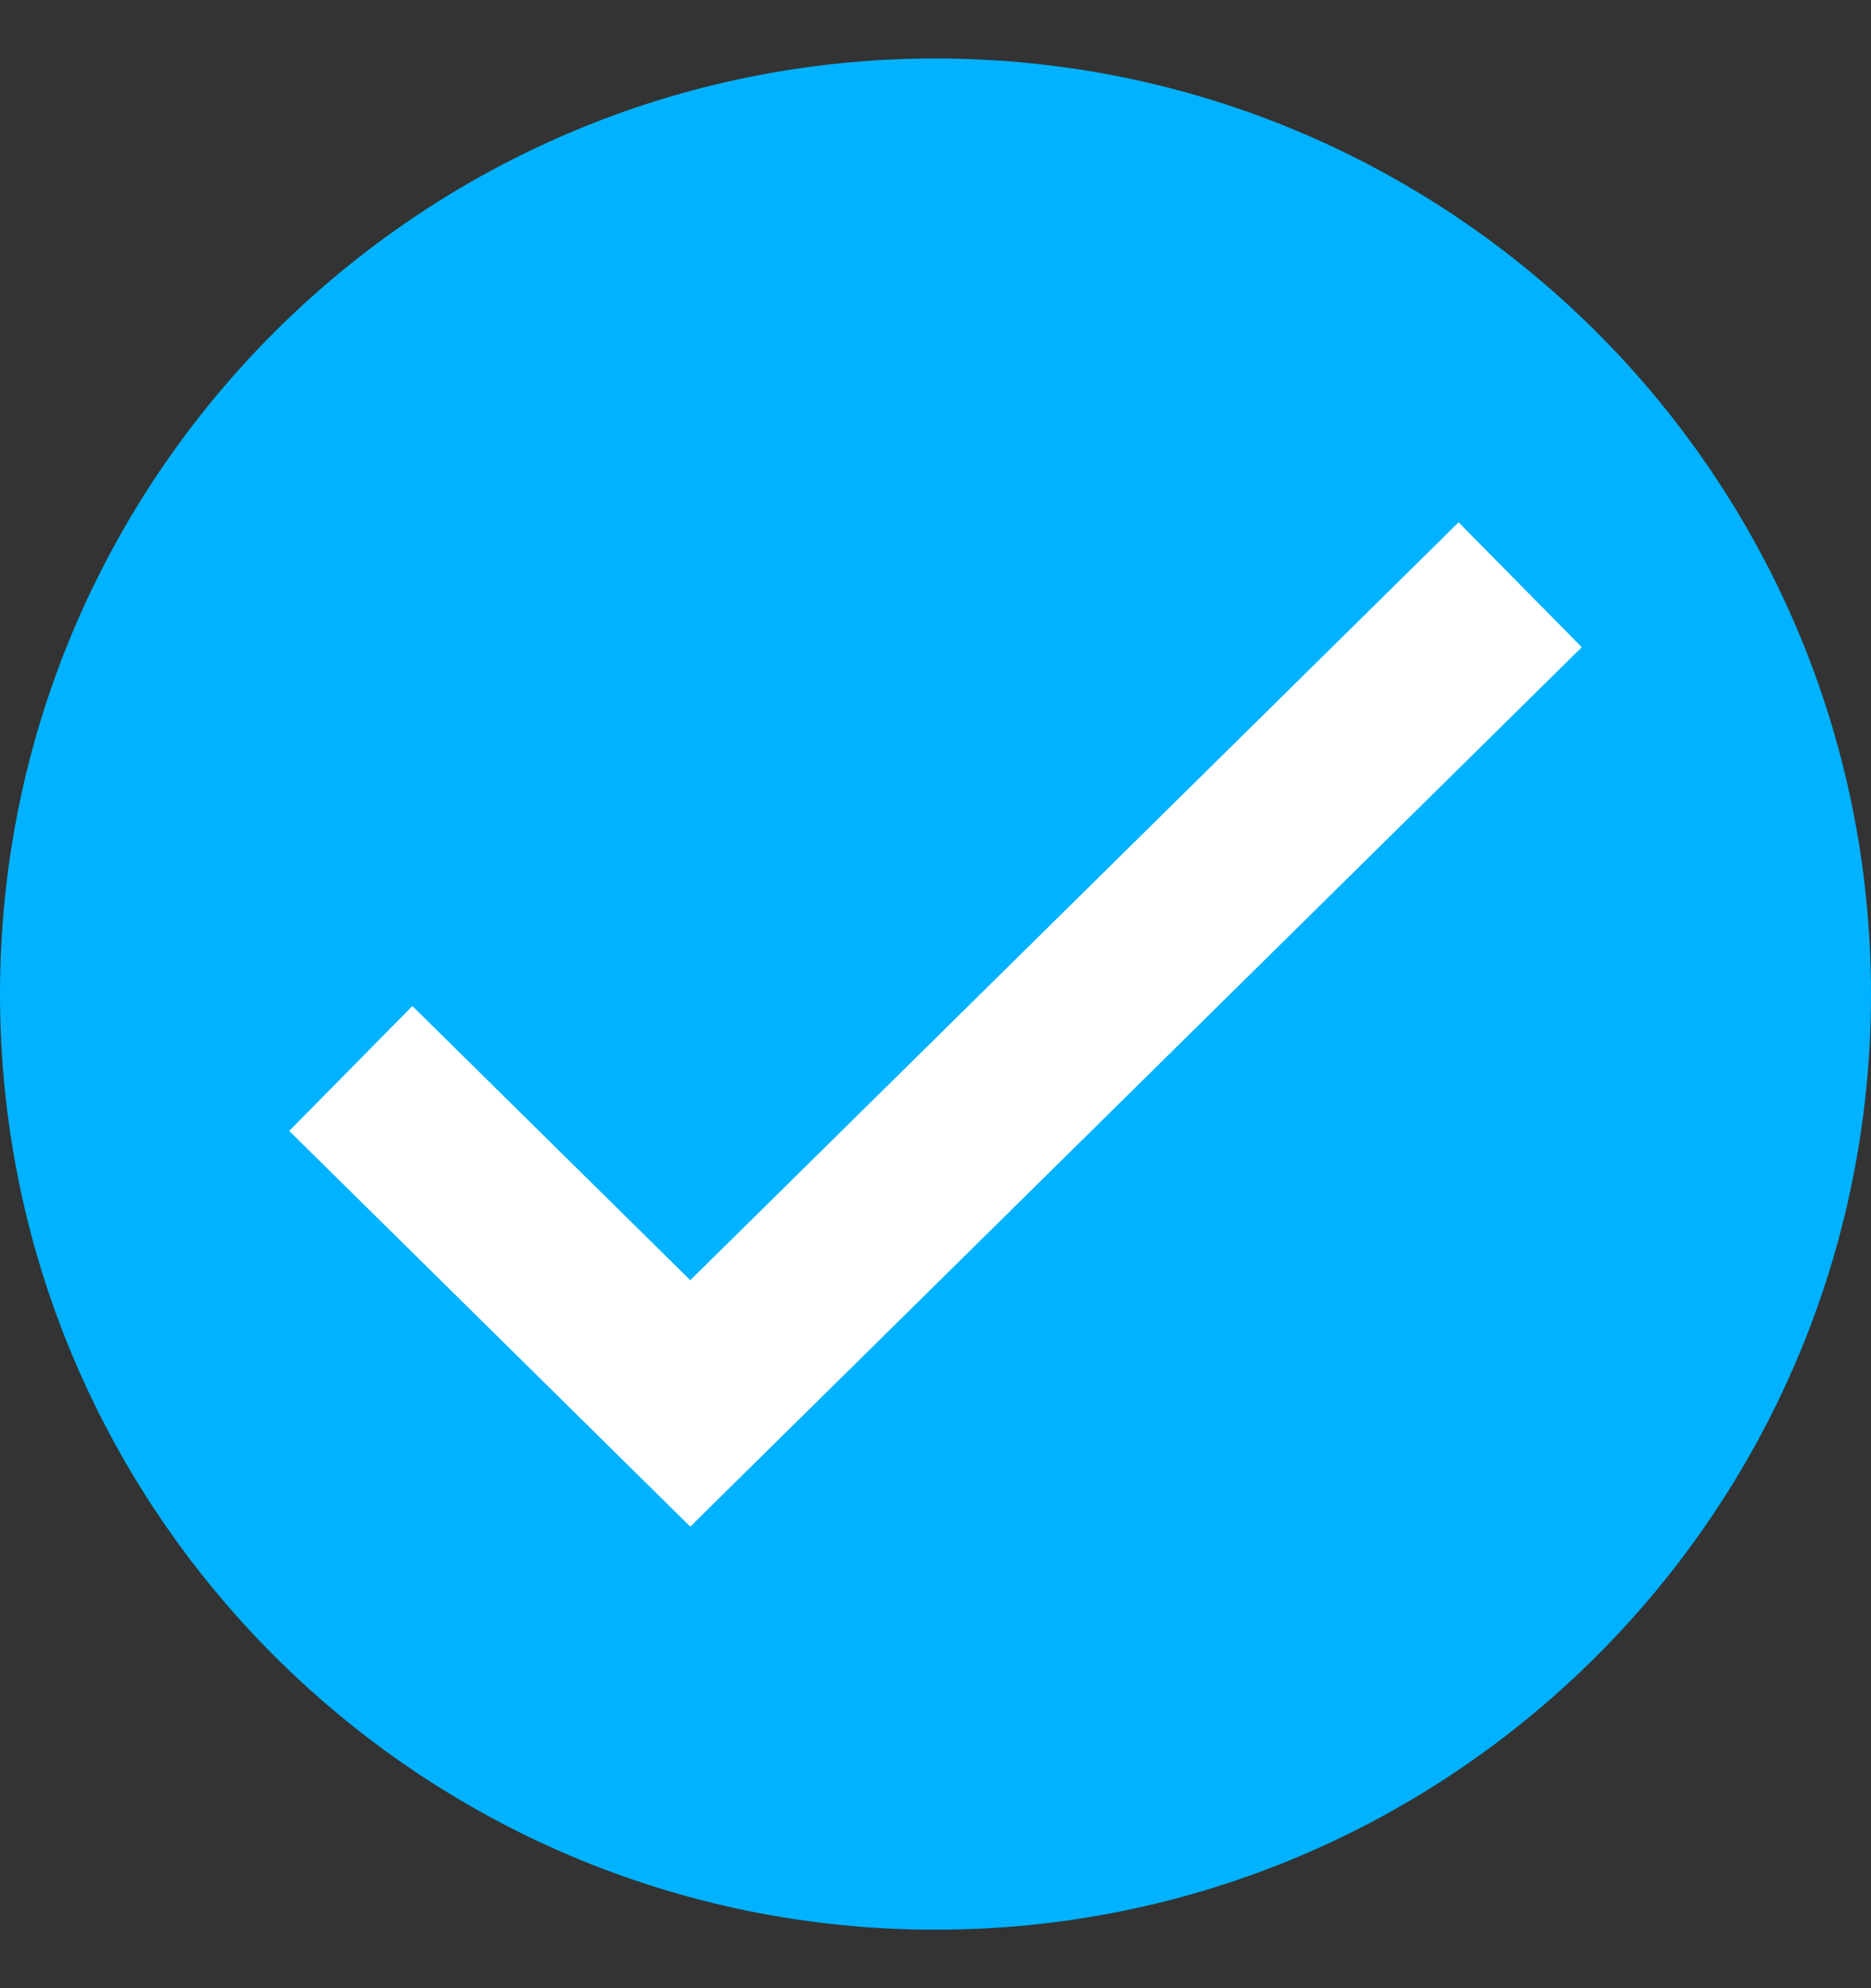 <svg width="16" height="17" viewBox="0 0 16 17" fill="none" xmlns="http://www.w3.org/2000/svg">
    <rect x="0" y="0" width="16" height="17" fill="#333333" stroke="none"/>
    <g clip-path="url(#clip0_73_5078)">
    <path d="M8 16.5C12.418 16.5 16 12.918 16 8.5C16 4.082 12.418 0.5 8 0.5C3.582 0.5 0 4.082 0 8.5C0 12.918 3.582 16.5 8 16.5Z" fill="#00B2FF"/>
    <path d="M3 9.136L5.903 12L13 5" stroke="white" stroke-width="1.5"/>
    </g>
    <defs>
    <clipPath id="clip0_73_5078">
        <rect width="16" height="16" fill="white" transform="translate(0 0.5)"/>
    </clipPath>
    </defs>
</svg>